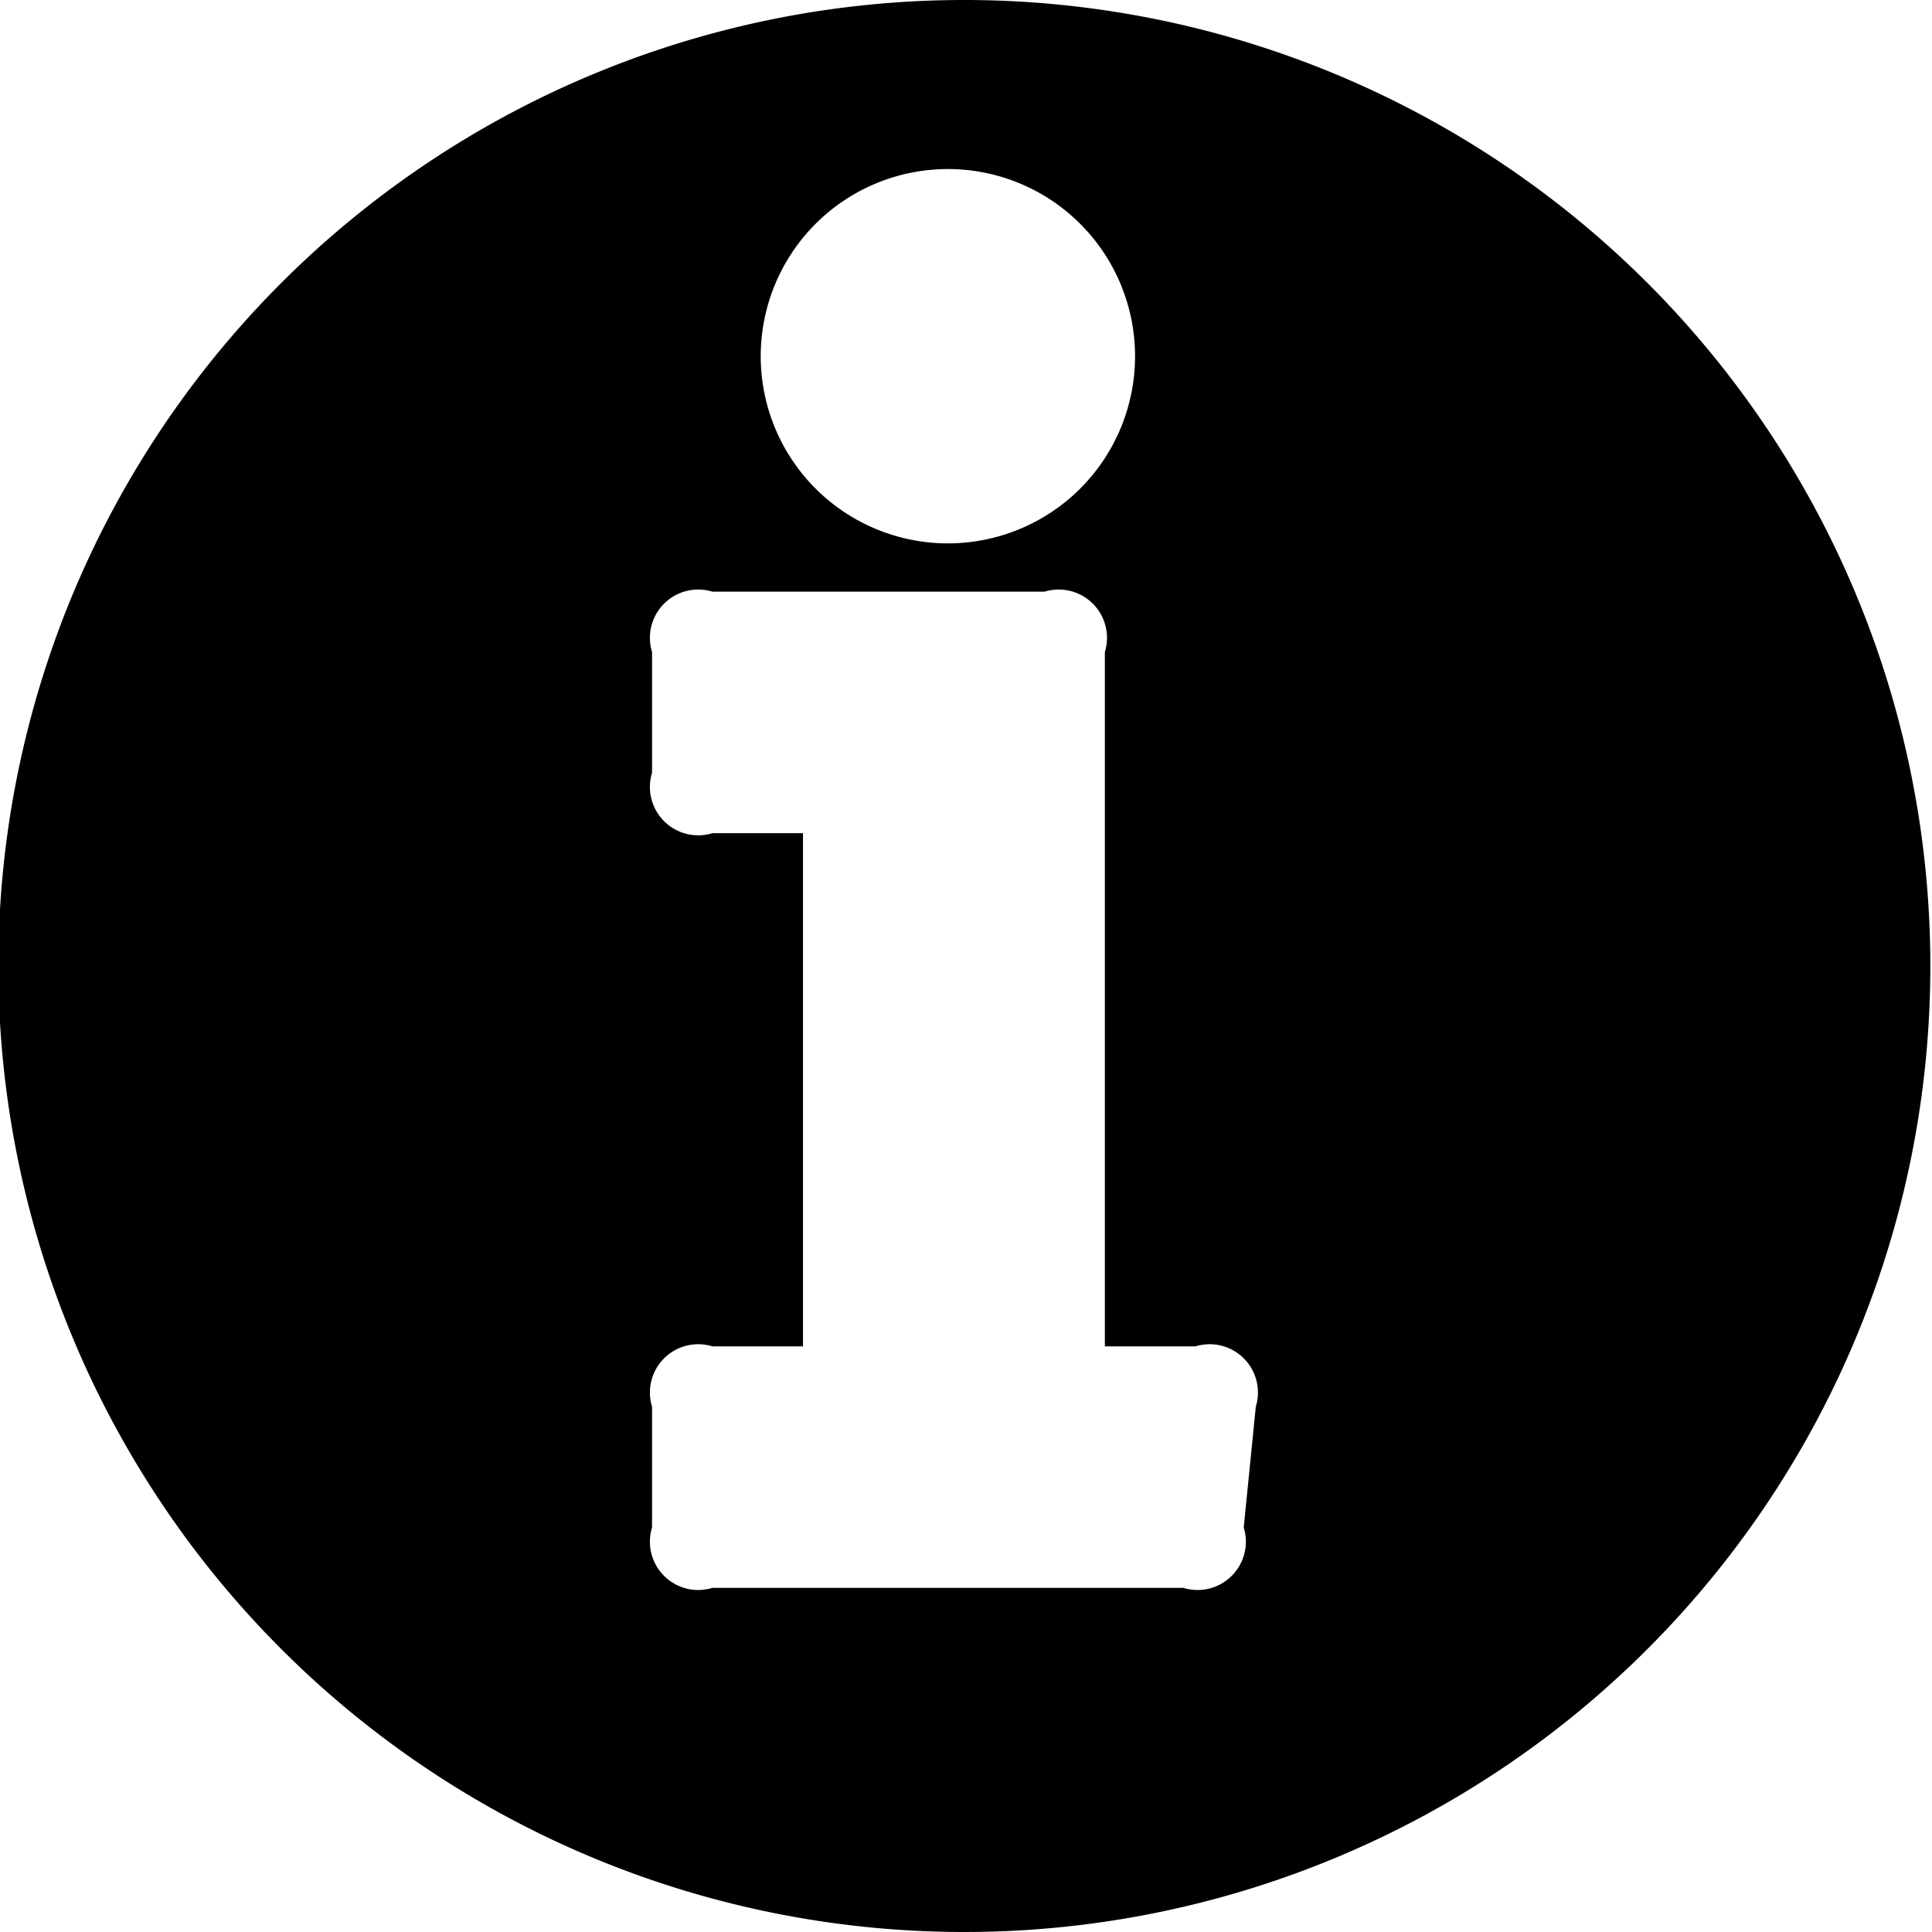 <svg xmlns="http://www.w3.org/2000/svg" viewBox="0 0 32 32"><path d="M27.3,4.7a16,16,0,1,0,0,22.6A16,16,0,0,0,27.3,4.7ZM15.7,2.8a3.1,3.1,0,1,1-3.1,3.1A3.1,3.1,0,0,1,15.7,2.8Zm4.9,22.5a.8.8,0,0,1-1,1H11.8a.8.8,0,0,1-1-1v-2a.8.8,0,0,1,1-1h1.5V13.8H11.8a.8.8,0,0,1-1-1v-2a.8.8,0,0,1,1-1h5.5a.8.8,0,0,1,1,1V22.3h1.5a.8.8,0,0,1,1,1Z"/></svg>